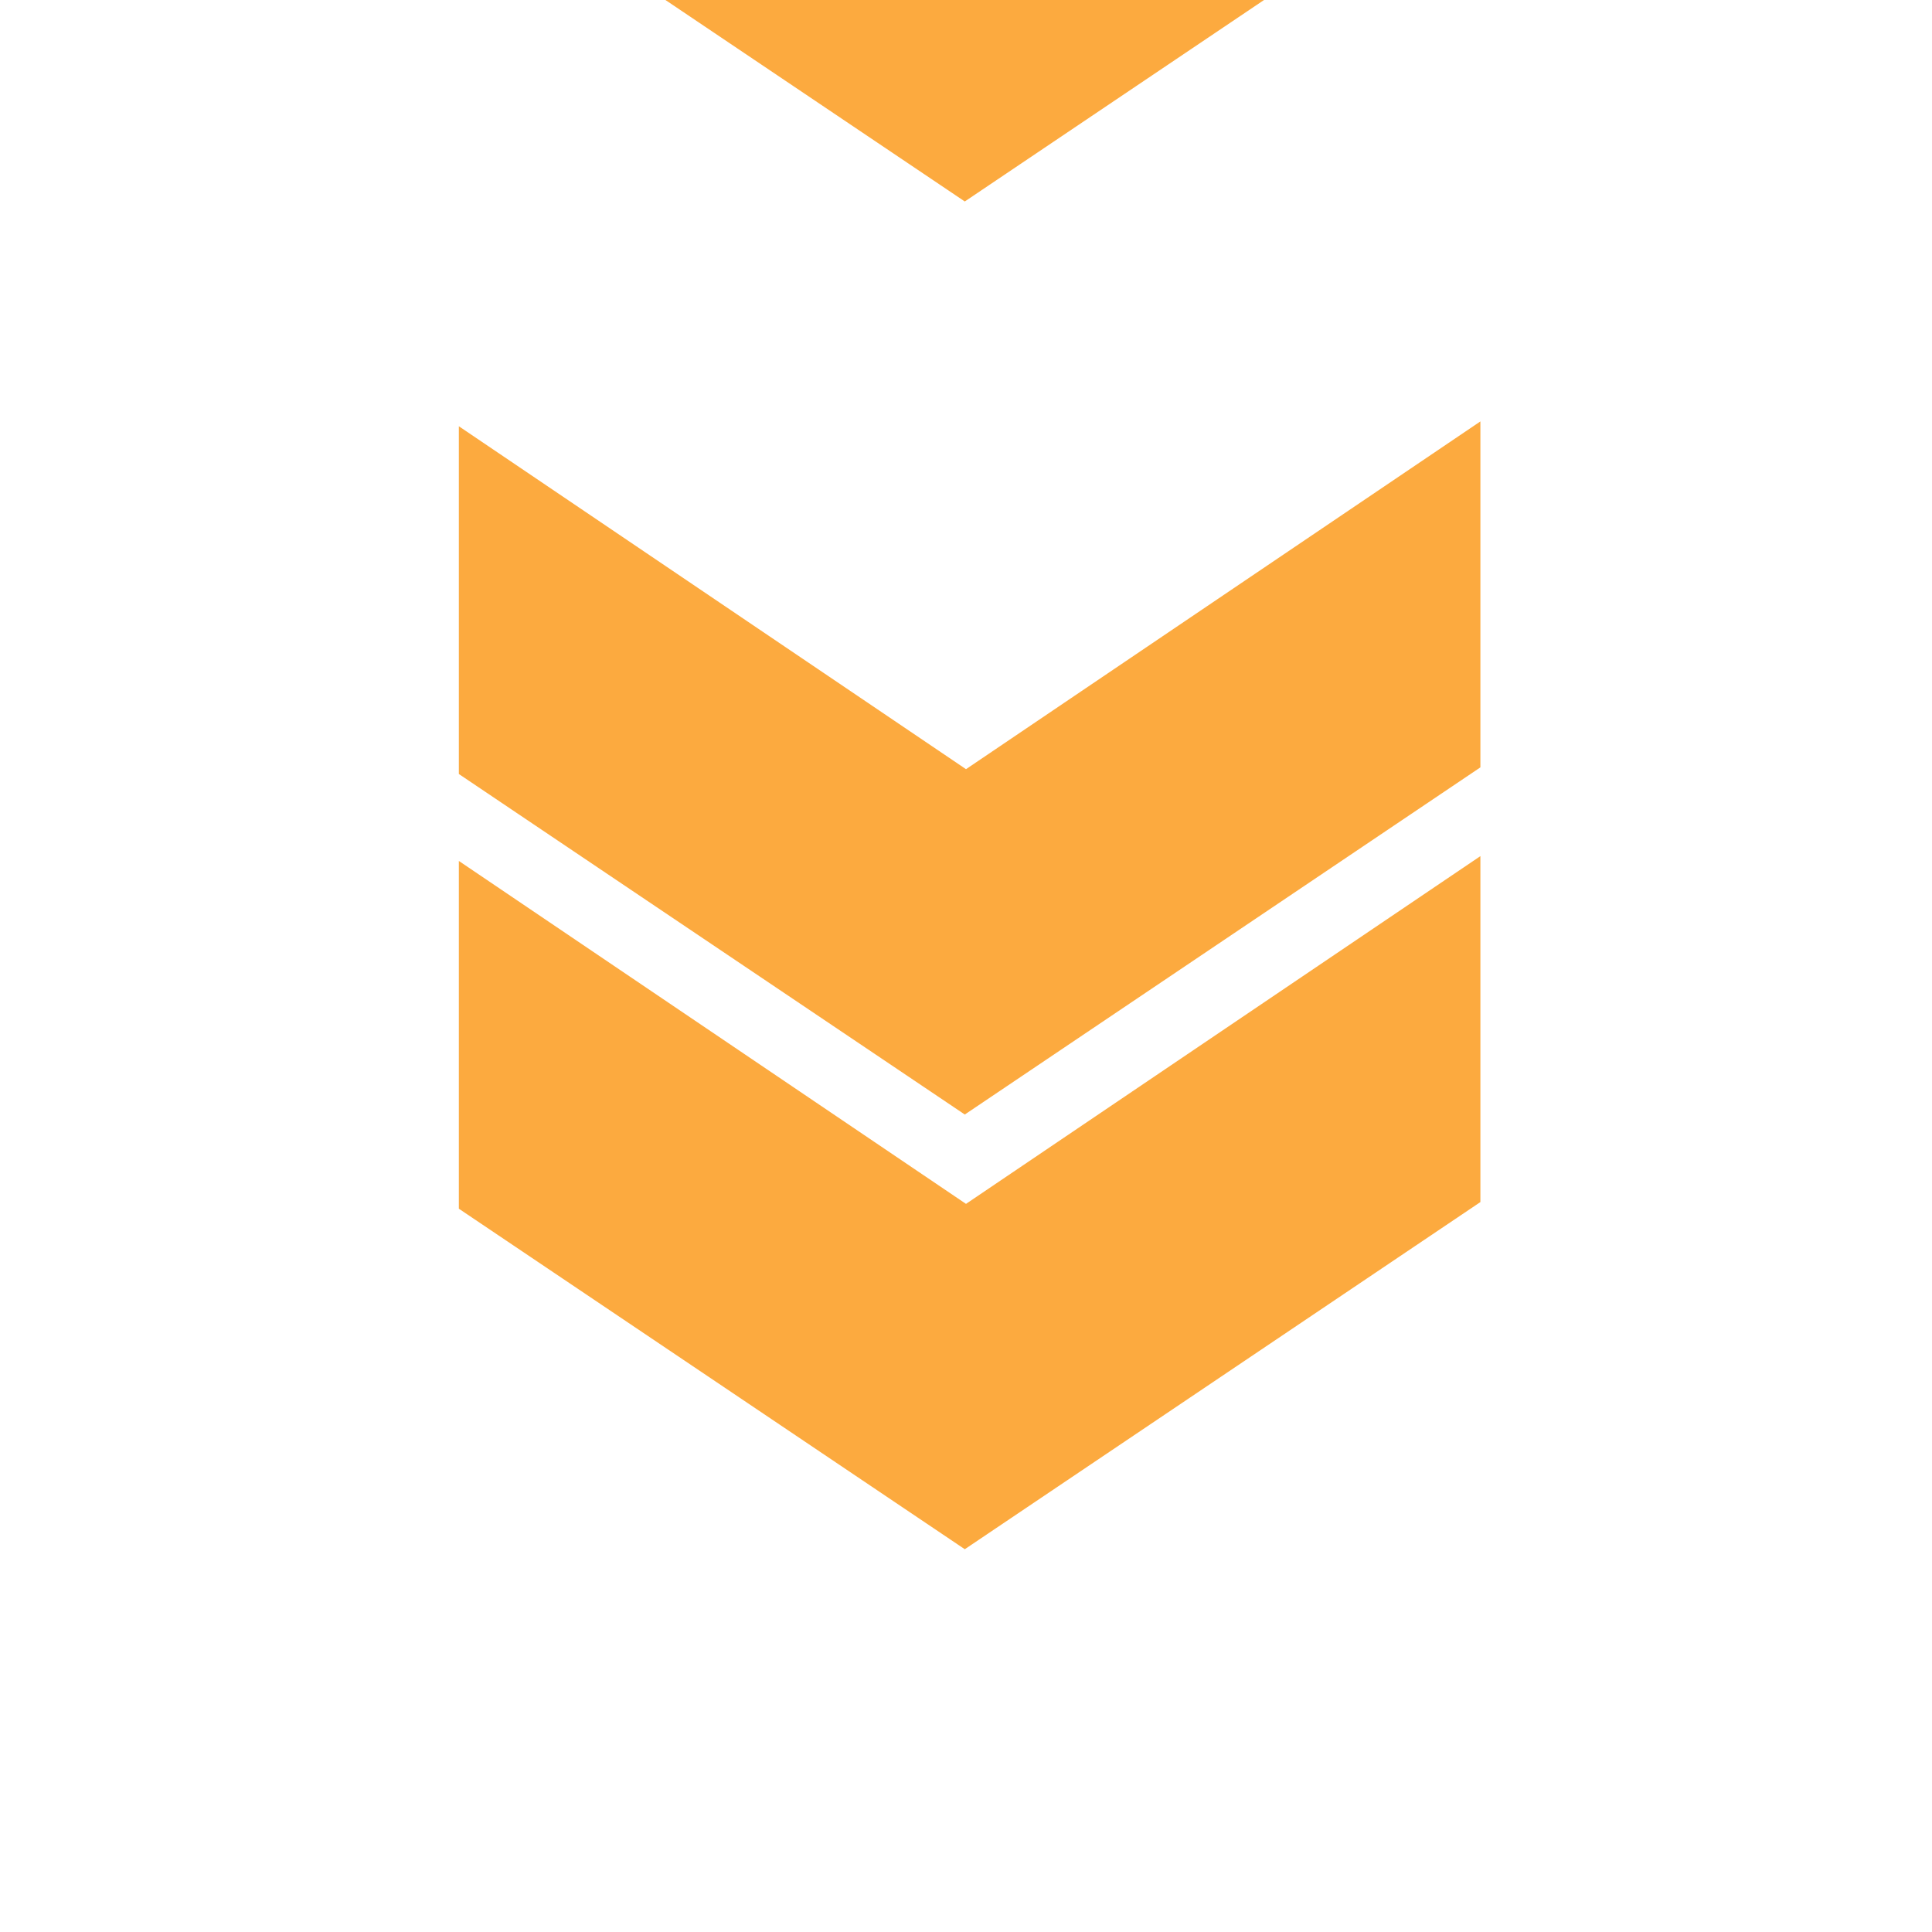 <?xml version="1.0" encoding="utf-8"?> <svg xmlns="http://www.w3.org/2000/svg" xmlns:xlink="http://www.w3.org/1999/xlink" viewBox="0 0 400 400" width="400" height="400" preserveAspectRatio="xMidYMid meet" style="width:100%;height:100%;transform:translate3d(0,0,0);content-visibility:visible"><defs><clipPath id="__lottie_element_2"><rect width="400" height="400" x="0" y="0"></rect></clipPath><style>@keyframes sh1{0%{transform:matrix(1,0,0,1,202,200.75);opacity:1}100%{transform:matrix(.503,0,0,.503,201.005,360.56);opacity:0}}#sh1{animation:sh1 1s infinite}@keyframes sh2{0%{transform:matrix(1,0,0,1,202,110.75);opacity:1}100%{transform:matrix(1,0,0,1,202,200.75);opacity:1}}#sh2{animation:sh2 1s infinite}@keyframes sh3{0%{transform:matrix(1,0,0,1,202,-78.286);opacity:0}100%{transform:matrix(1,0,0,1,202,110.75);opacity:1}}#sh3{animation:sh3 1s infinite}</style></defs><g clip-path="url(#__lottie_element_2)"><g id="sh1" transform="matrix(1,0,0,1,202,200.75)"><g opacity="1" transform="matrix(1,0,0,1,0,0)"><path fill="rgb(252,170,63)" fill-opacity="1" d=" M104.5,-23.5 C104.5,-23.5 -2,48.5 -2,48.5 C-2,48.5 -107,-22.5 -107,-22.5 C-107,-22.5 -107,49.5 -107,49.5 C-107,49.5 -2.25,120 -2.25,120 C-2.25,120 104.5,48.125 104.5,48.125 C104.5,48.125 104.5,-23.5 104.5,-23.5z"></path><path stroke-linecap="butt" stroke-linejoin="miter" fill-opacity="0" stroke-miterlimit="4" stroke="rgb(252,170,63)" stroke-opacity="1" stroke-width="0" d=" M104.5,-23.5 C104.5,-23.5 -2,48.5 -2,48.5 C-2,48.5 -107,-22.5 -107,-22.5 C-107,-22.5 -107,49.5 -107,49.5 C-107,49.5 -2.25,120 -2.25,120 C-2.25,120 104.5,48.125 104.5,48.125 C104.5,48.125 104.5,-23.5 104.5,-23.5z"></path></g></g><g id="sh2" transform="matrix(1,0,0,1,202,110.75)"><g opacity="1" transform="matrix(1,0,0,1,0,0)"><path fill="rgb(252,170,63)" fill-opacity="1" d=" M104.5,-23.5 C104.5,-23.5 -2,48.5 -2,48.5 C-2,48.5 -107,-22.5 -107,-22.5 C-107,-22.5 -107,49.5 -107,49.5 C-107,49.5 -2.25,120 -2.25,120 C-2.25,120 104.5,48.125 104.5,48.125 C104.5,48.125 104.5,-23.5 104.5,-23.5z"></path><path stroke-linecap="butt" stroke-linejoin="miter" fill-opacity="0" stroke-miterlimit="4" stroke="rgb(252,170,63)" stroke-opacity="1" stroke-width="0" d=" M104.5,-23.5 C104.5,-23.5 -2,48.5 -2,48.5 C-2,48.5 -107,-22.5 -107,-22.5 C-107,-22.5 -107,49.5 -107,49.5 C-107,49.5 -2.25,120 -2.25,120 C-2.25,120 104.5,48.125 104.5,48.125 C104.5,48.125 104.5,-23.5 104.5,-23.5z"></path></g></g><g id="sh3" transform="matrix(1,0,0,1,202,-78.286)"><g opacity="1" transform="matrix(1,0,0,1,0,0)"><path fill="rgb(252,170,63)" fill-opacity="1" d=" M104.5,-23.5 C104.5,-23.5 -2,48.5 -2,48.5 C-2,48.5 -107,-22.5 -107,-22.5 C-107,-22.5 -107,49.5 -107,49.5 C-107,49.5 -2.25,120 -2.25,120 C-2.25,120 104.5,48.125 104.5,48.125 C104.5,48.125 104.5,-23.5 104.5,-23.5z"></path><path stroke-linecap="butt" stroke-linejoin="miter" fill-opacity="0" stroke-miterlimit="4" stroke="rgb(252,170,63)" stroke-opacity="1" stroke-width="0" d=" M104.5,-23.5 C104.5,-23.5 -2,48.5 -2,48.5 C-2,48.5 -107,-22.5 -107,-22.5 C-107,-22.5 -107,49.5 -107,49.5 C-107,49.5 -2.25,120 -2.25,120 C-2.25,120 104.5,48.125 104.5,48.125 C104.5,48.125 104.5,-23.5 104.5,-23.5z"></path></g></g></g></svg>